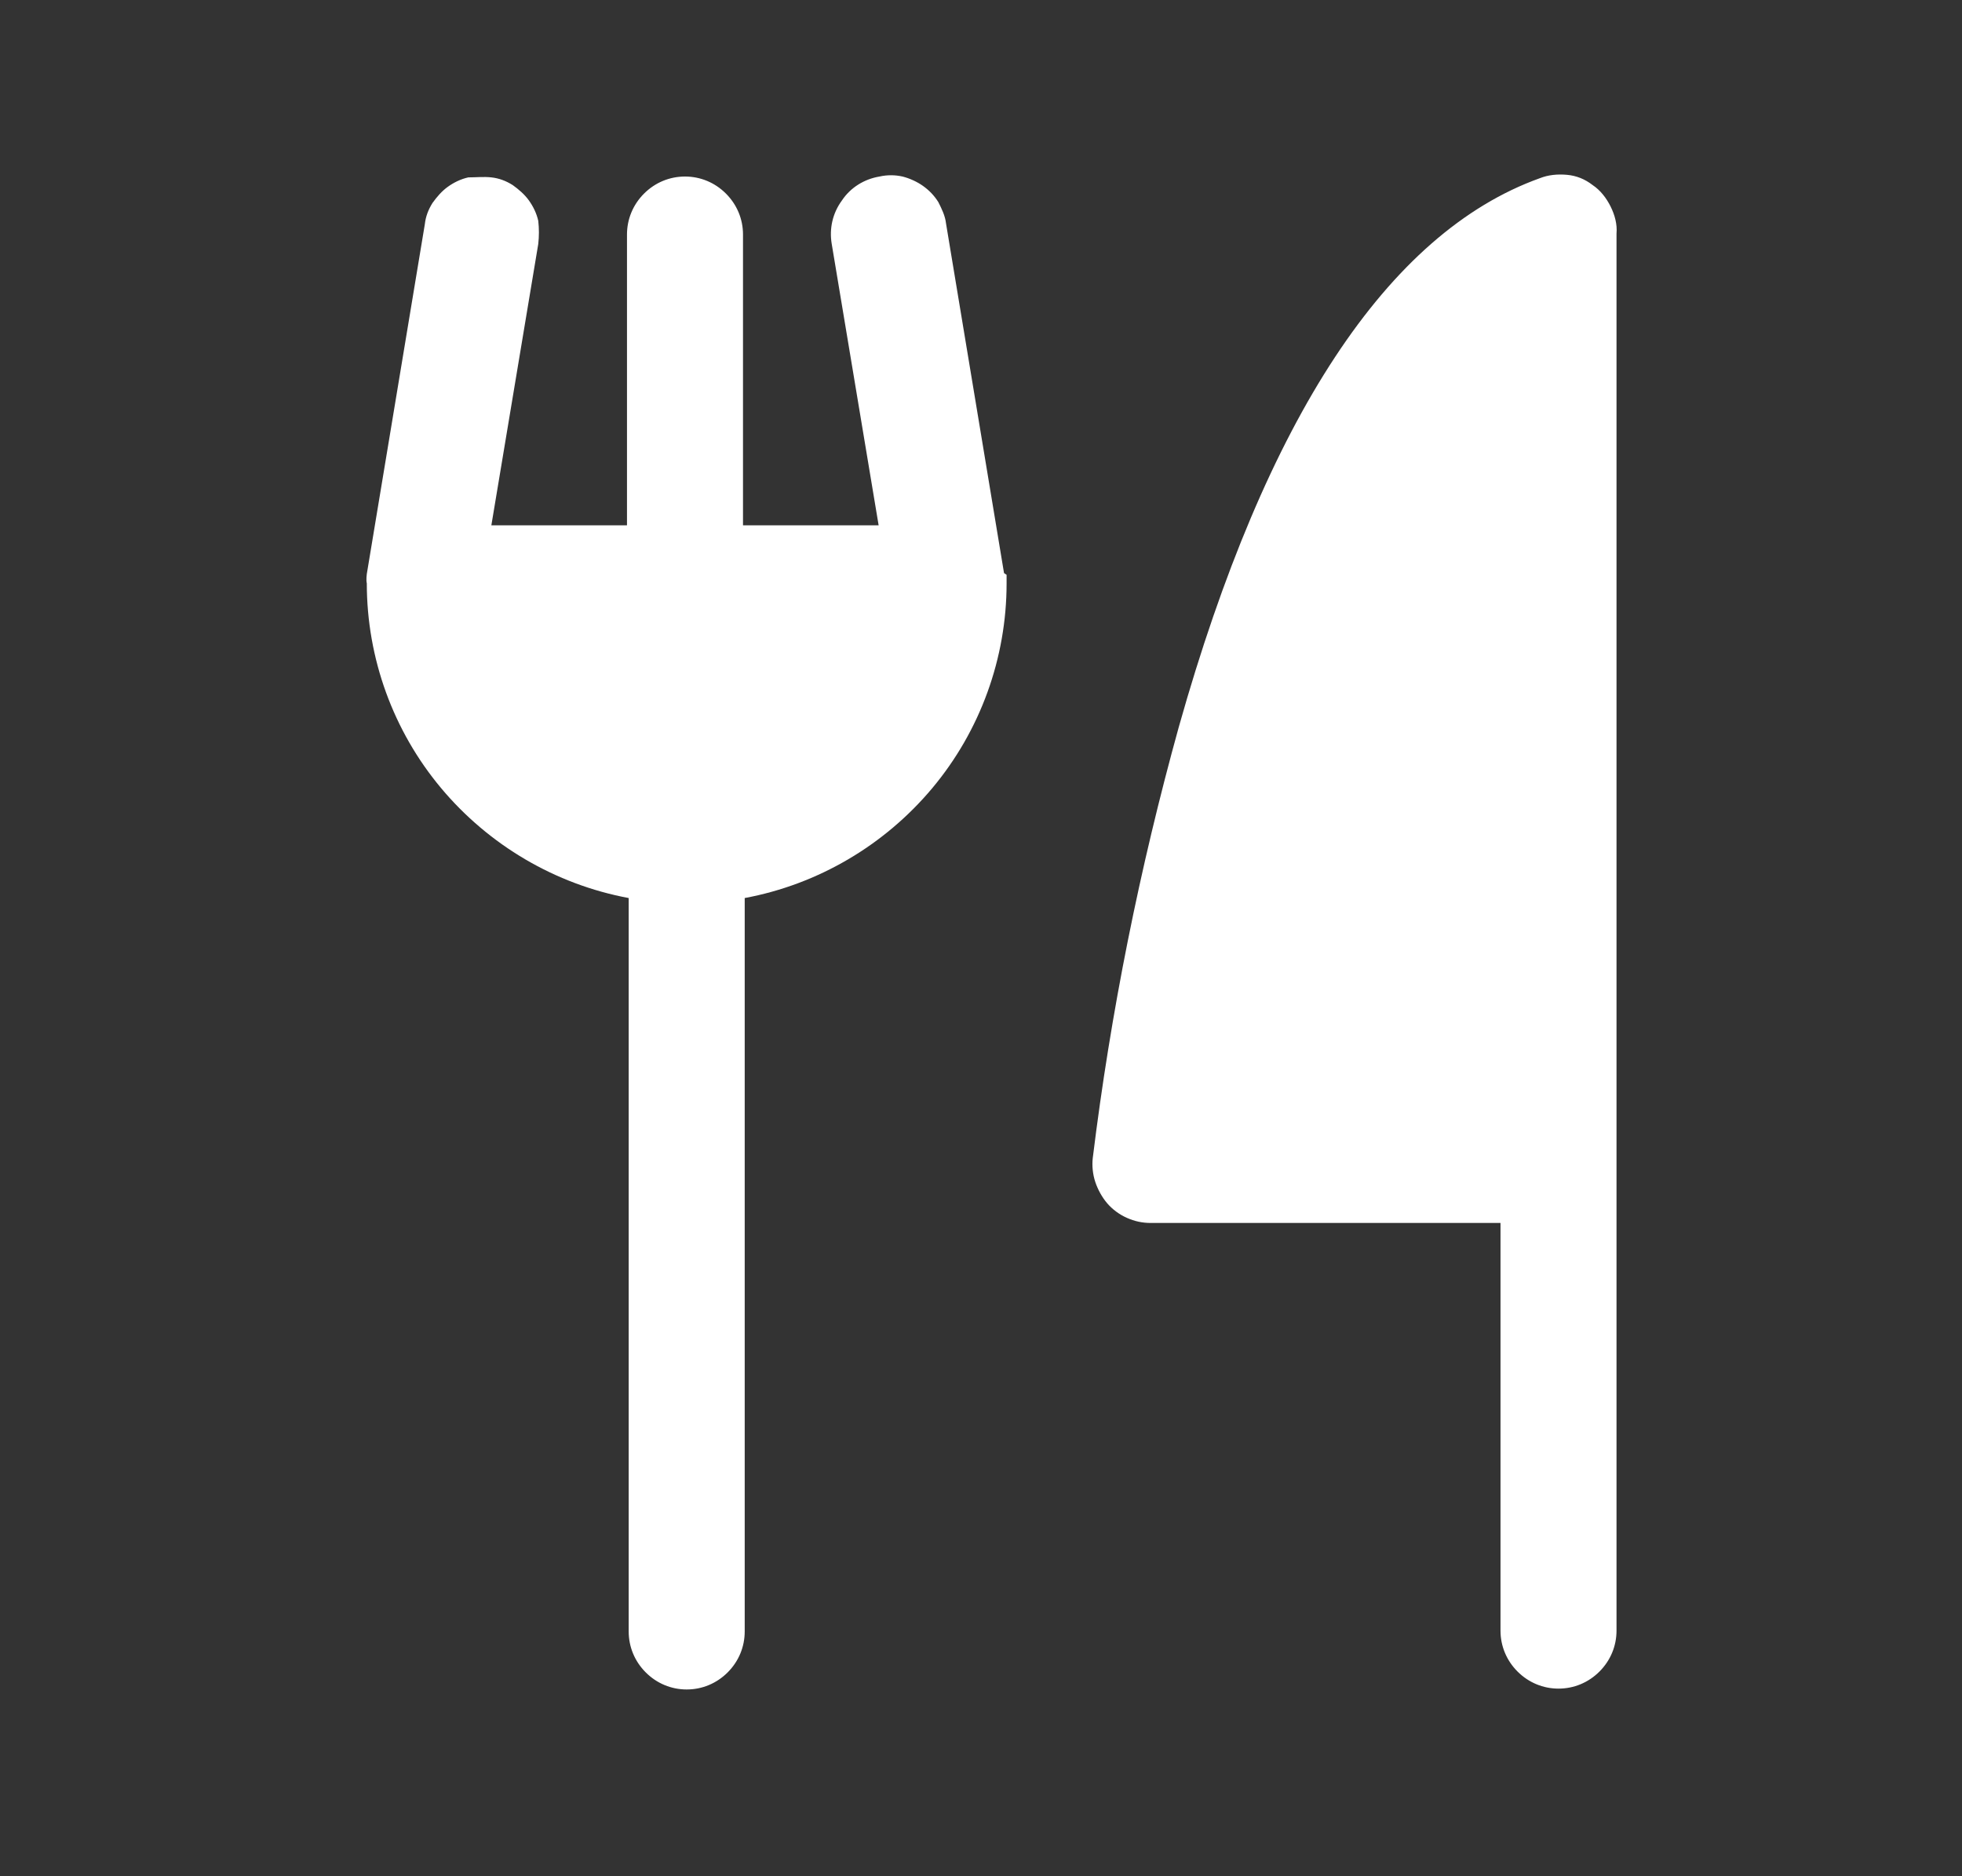 <?xml version="1.0" encoding="UTF-8"?>
<svg id="Layer_1" xmlns="http://www.w3.org/2000/svg" version="1.1" viewBox="0 0 23 22">
  <rect x="0" y="0" width="23" height="22" fill="#333333" stroke="none"/>
  <!-- Generator: Adobe Illustrator 29.8.1, SVG Export Plug-In . SVG Version: 2.1.1 Build 2)  -->
  <defs>
    <style>
      .st0 {
        fill: #fff;
      }
    </style>
  </defs>
  <path class="st0" d="M18.95,2.73v16.39c0,.18-.07.35-.2.48-.13.13-.3.2-.48.2s-.35-.07-.48-.2c-.13-.13-.2-.3-.2-.48v-4.78h-4.1c-.1,0-.19-.02-.28-.06s-.17-.1-.23-.17c-.06-.07-.11-.16-.14-.25s-.04-.19-.03-.28c.21-1.71.55-3.4,1.01-5.06,1.02-3.62,2.45-5.79,4.23-6.43.1-.04.21-.05.32-.04s.21.05.3.12c.09.06.16.15.21.25s.08.21.07.32h0ZM11.77,6.72l-.68-4.1c-.01-.09-.05-.17-.09-.25-.05-.08-.11-.14-.18-.19s-.16-.09-.24-.11c-.09-.02-.18-.02-.27,0-.18.03-.34.13-.44.28-.11.15-.15.33-.12.51l.55,3.3h-1.59v-3.41c0-.18-.07-.35-.2-.48-.13-.13-.3-.2-.48-.2s-.35.07-.48.2c-.13.13-.2.3-.2.48v3.41h-1.59l.55-3.3c.01-.09.01-.18,0-.27-.02-.09-.06-.17-.11-.24s-.12-.13-.19-.18c-.08-.05-.16-.08-.25-.09s-.18,0-.27,0c-.09.02-.17.06-.24.11-.07.05-.13.12-.18.19-.05.08-.08.16-.09.25l-.68,4.1s-.01.07,0,.11c0,.88.31,1.73.87,2.4s1.34,1.13,2.2,1.29v8.6c0,.18.07.35.2.48.13.13.3.2.48.2s.35-.07.48-.2c.13-.13.2-.3.2-.48v-8.6c.86-.16,1.64-.62,2.2-1.29.56-.67.87-1.52.87-2.4v-.1h0l-.03-.02Z"/>
</svg>